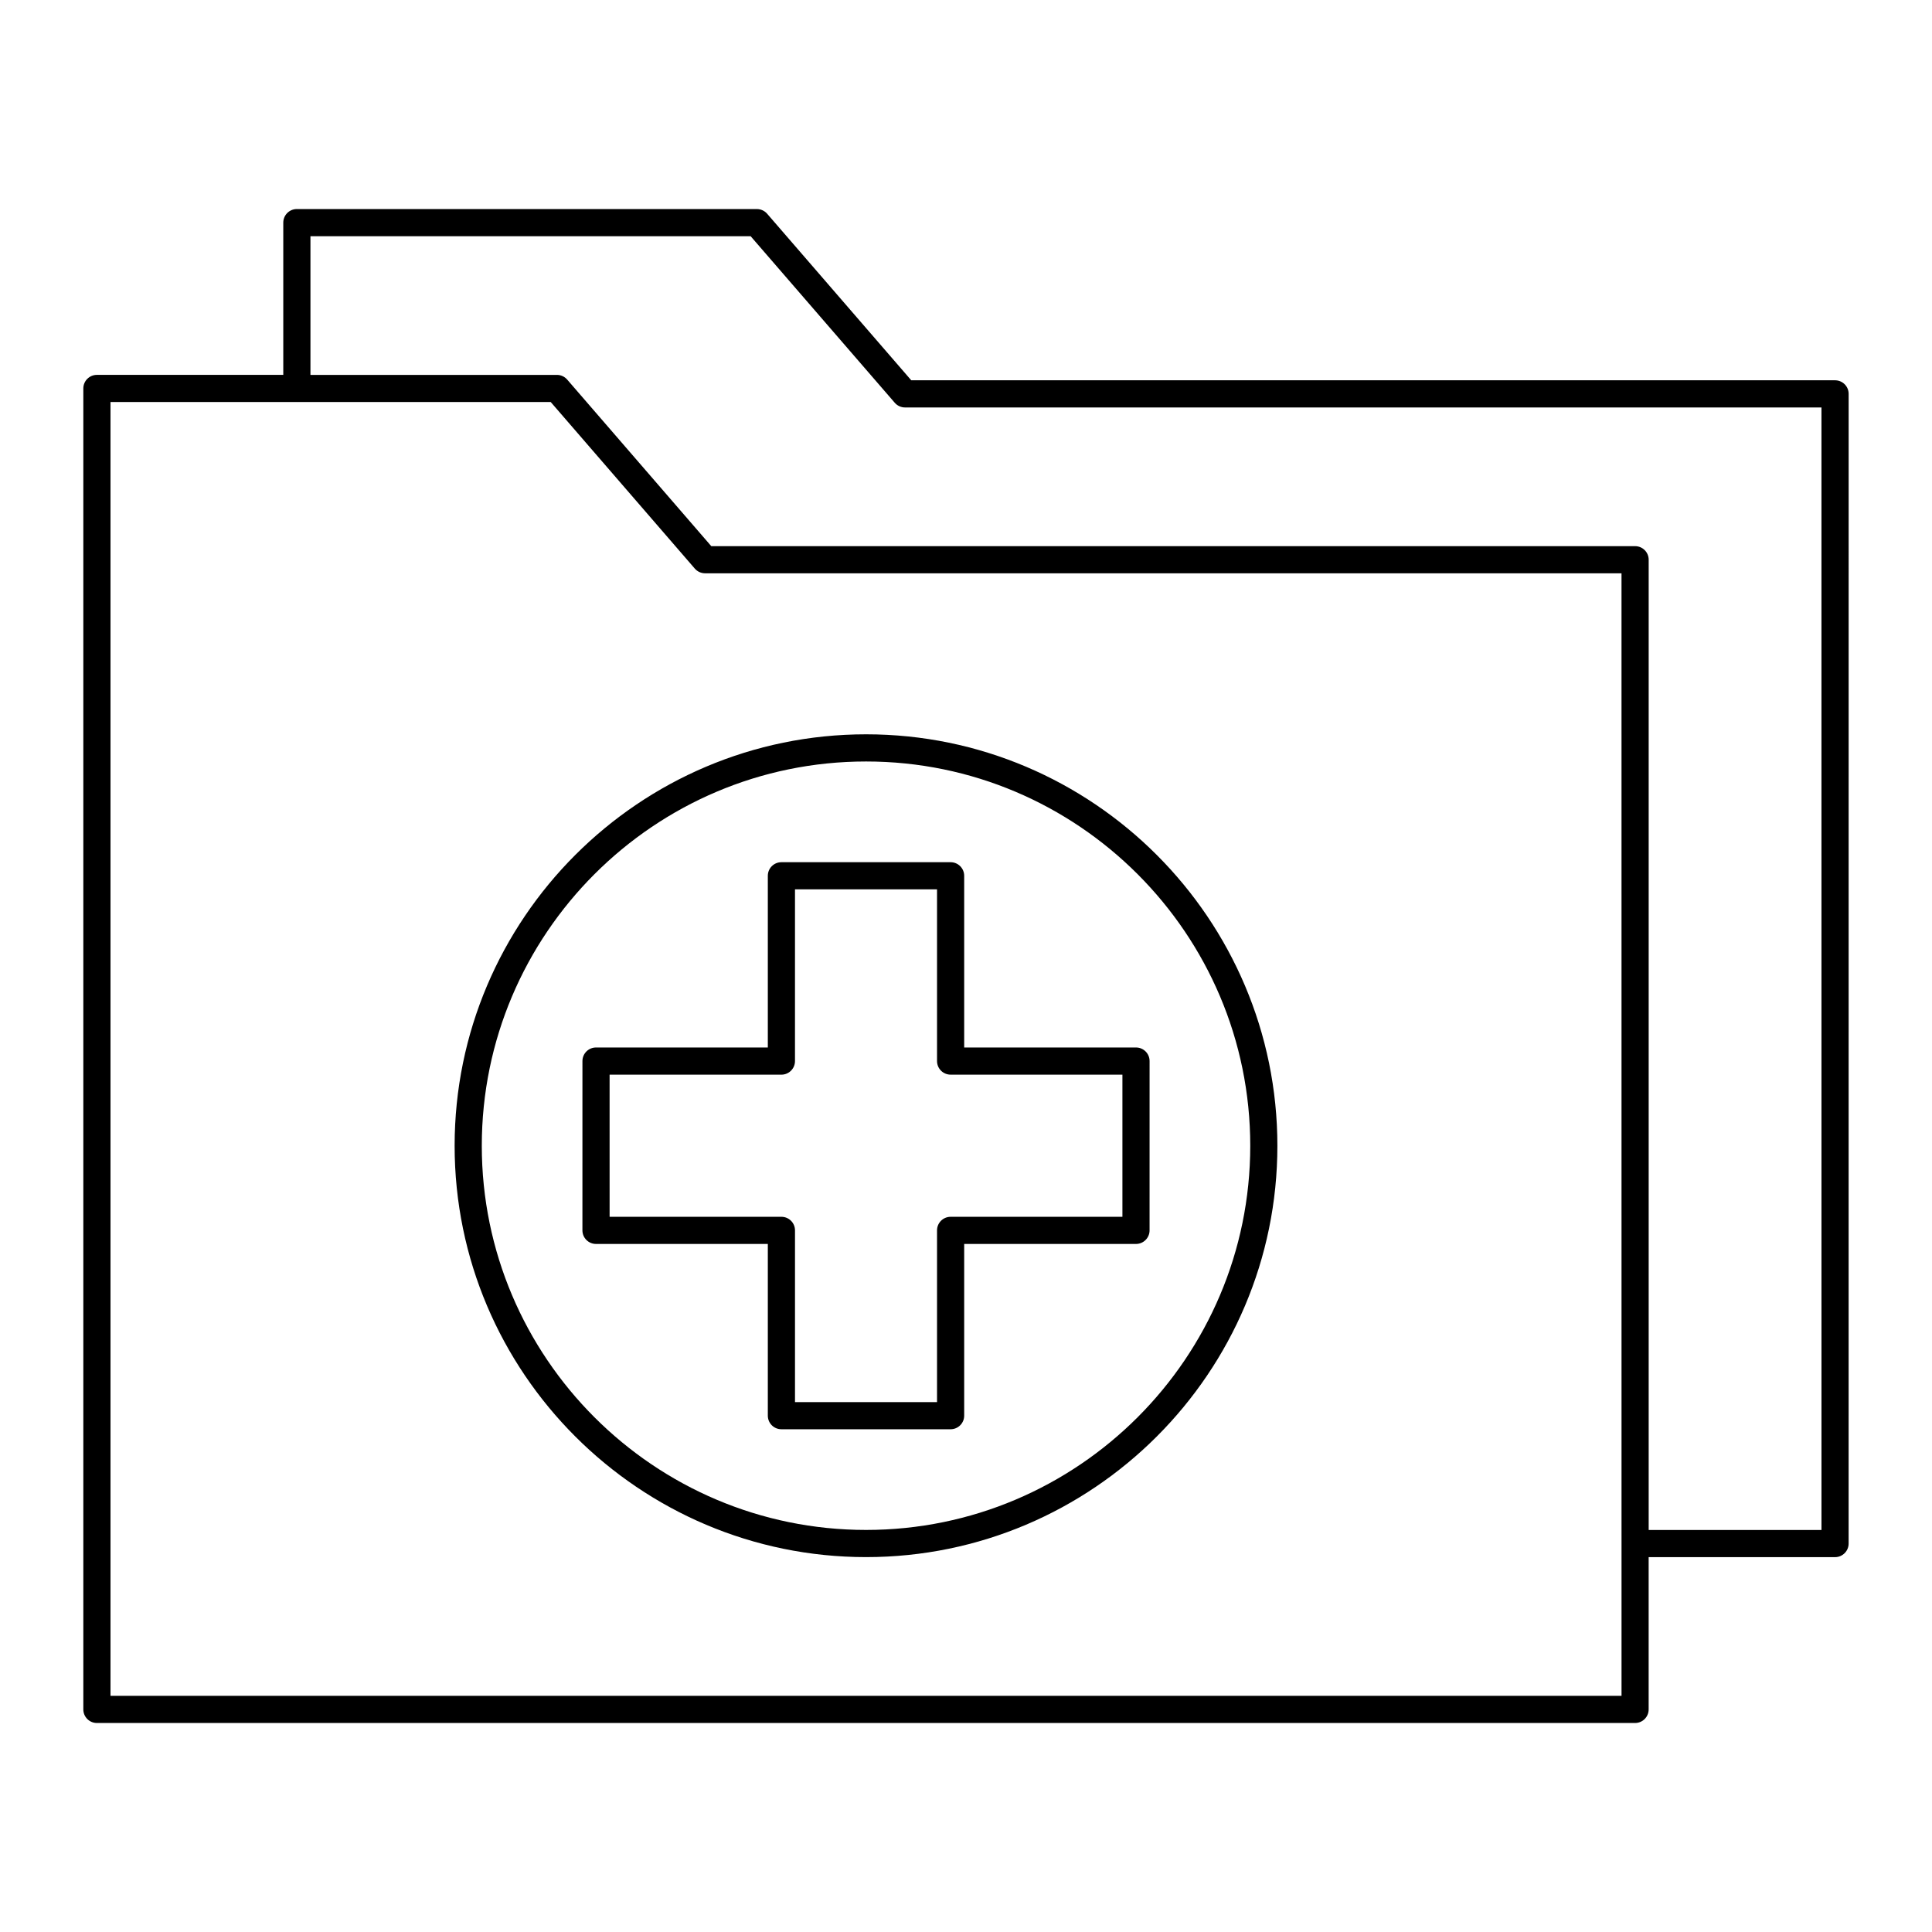 <?xml version="1.0" encoding="UTF-8"?>
<!-- Uploaded to: ICON Repo, www.svgrepo.com, Generator: ICON Repo Mixer Tools -->
<svg fill="#000000" width="800px" height="800px" version="1.1" viewBox="144 144 512 512" xmlns="http://www.w3.org/2000/svg">
 <g>
  <path d="m633.91 248.38c0-1.988-1.609-3.598-3.598-3.598h-244.82l-38.188-44.137c-0.684-0.789-1.676-1.242-2.723-1.242l-121.91-0.004c-1.988 0-3.598 1.609-3.598 3.598v40.344l-49.391 0.004c-1.988 0-3.598 1.609-3.598 3.598v350.07c0 1.988 1.609 3.598 3.598 3.598h407.63c1.988 0 3.598-1.609 3.598-3.598v-40.355h49.395c1.988 0 3.598-1.609 3.598-3.598zm-60.188 345.03h-400.44v-342.87h49.359c0.012 0 0.023 0.008 0.035 0.008 0.012 0 0.023-0.008 0.035-0.008h67.234l38.188 44.148c0.684 0.789 1.676 1.242 2.723 1.242h242.86zm52.988-43.953h-45.793v-257.12c0-1.988-1.609-3.598-3.598-3.598h-244.82l-38.188-44.148c-0.684-0.789-1.676-1.242-2.723-1.242h-65.316v-36.746h116.66l38.191 44.137c0.684 0.789 1.676 1.242 2.723 1.242h242.86z"/>
  <path d="m301.95 473.66h45.531v45.508c0 1.988 1.609 3.598 3.598 3.598h44.84c1.988 0 3.598-1.609 3.598-3.598v-45.508h45.531c1.988 0 3.598-1.609 3.598-3.598l0.004-44.867c0-1.988-1.609-3.598-3.598-3.598h-45.535v-45.504c0-1.988-1.609-3.598-3.598-3.598h-44.84c-1.988 0-3.598 1.609-3.598 3.598v45.504h-45.531c-1.988 0-3.598 1.609-3.598 3.598l-0.004 44.867c0 1.988 1.613 3.598 3.602 3.598zm3.598-44.863h45.531c1.988 0 3.598-1.609 3.598-3.598l0.004-45.508h37.641v45.504c0 1.988 1.609 3.598 3.598 3.598h45.531v37.672h-45.531c-1.988 0-3.598 1.609-3.598 3.598v45.508h-37.641v-45.508c0-1.988-1.609-3.598-3.598-3.598h-45.531z"/>
  <path d="m264.48 447.64c0 60.105 48.914 109.01 109.04 109.01 60.105 0 109-48.902 109-109.01 0-60.121-48.898-109.04-109-109.04-60.121 0-109.04 48.914-109.04 109.04zm109.04-101.84c56.137 0 101.81 45.684 101.81 101.84 0 56.137-45.672 101.81-101.81 101.81-56.156 0-101.84-45.672-101.84-101.81 0-56.152 45.684-101.84 101.84-101.84z"/>
 </g>
</svg>